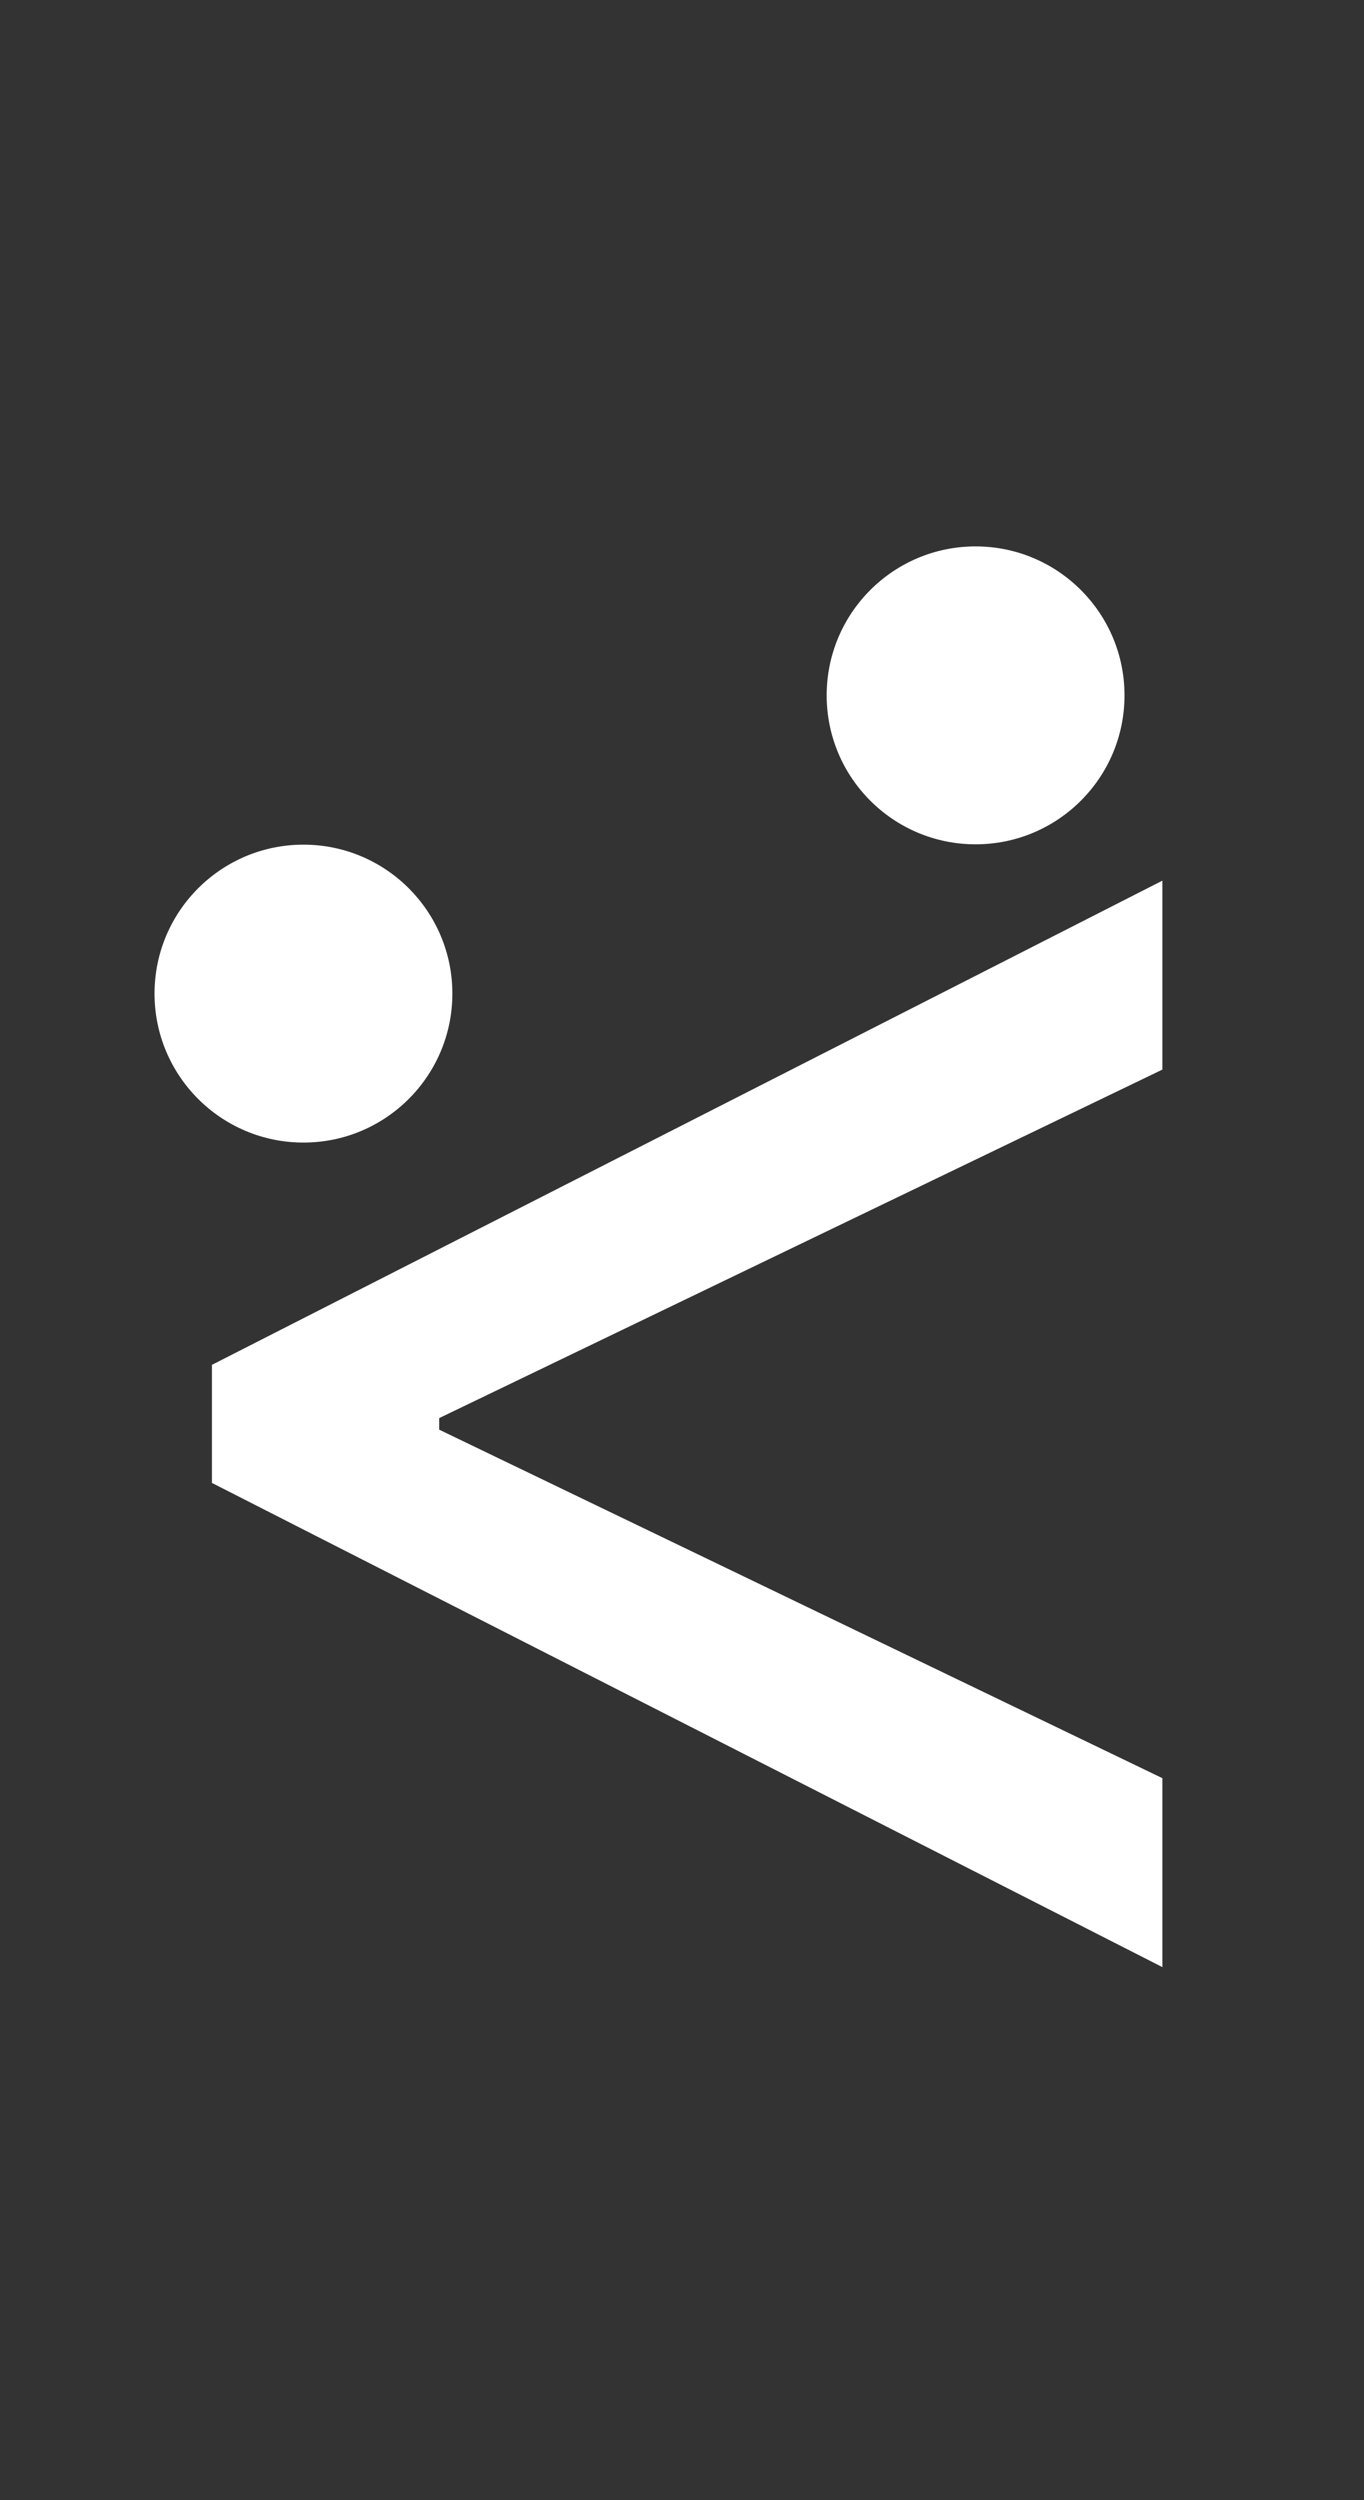 <svg width="382" height="700" viewBox="0 0 382 700" fill="none" xmlns="http://www.w3.org/2000/svg">
<rect x="0" y="0" width="382" height="700" fill="#333333" stroke="none"/>
<path d="M59.357 415.207V382.142L325.531 246.575V299.479L121.354 397.848L123.007 394.541V402.808L121.354 399.501L325.531 497.87V550.774L59.357 415.207Z" fill="white"/>
<circle cx="84.984" cy="278.202" r="41.706" fill="white"/>
<circle cx="273.222" cy="194.694" r="41.706" fill="white"/>
</svg>
